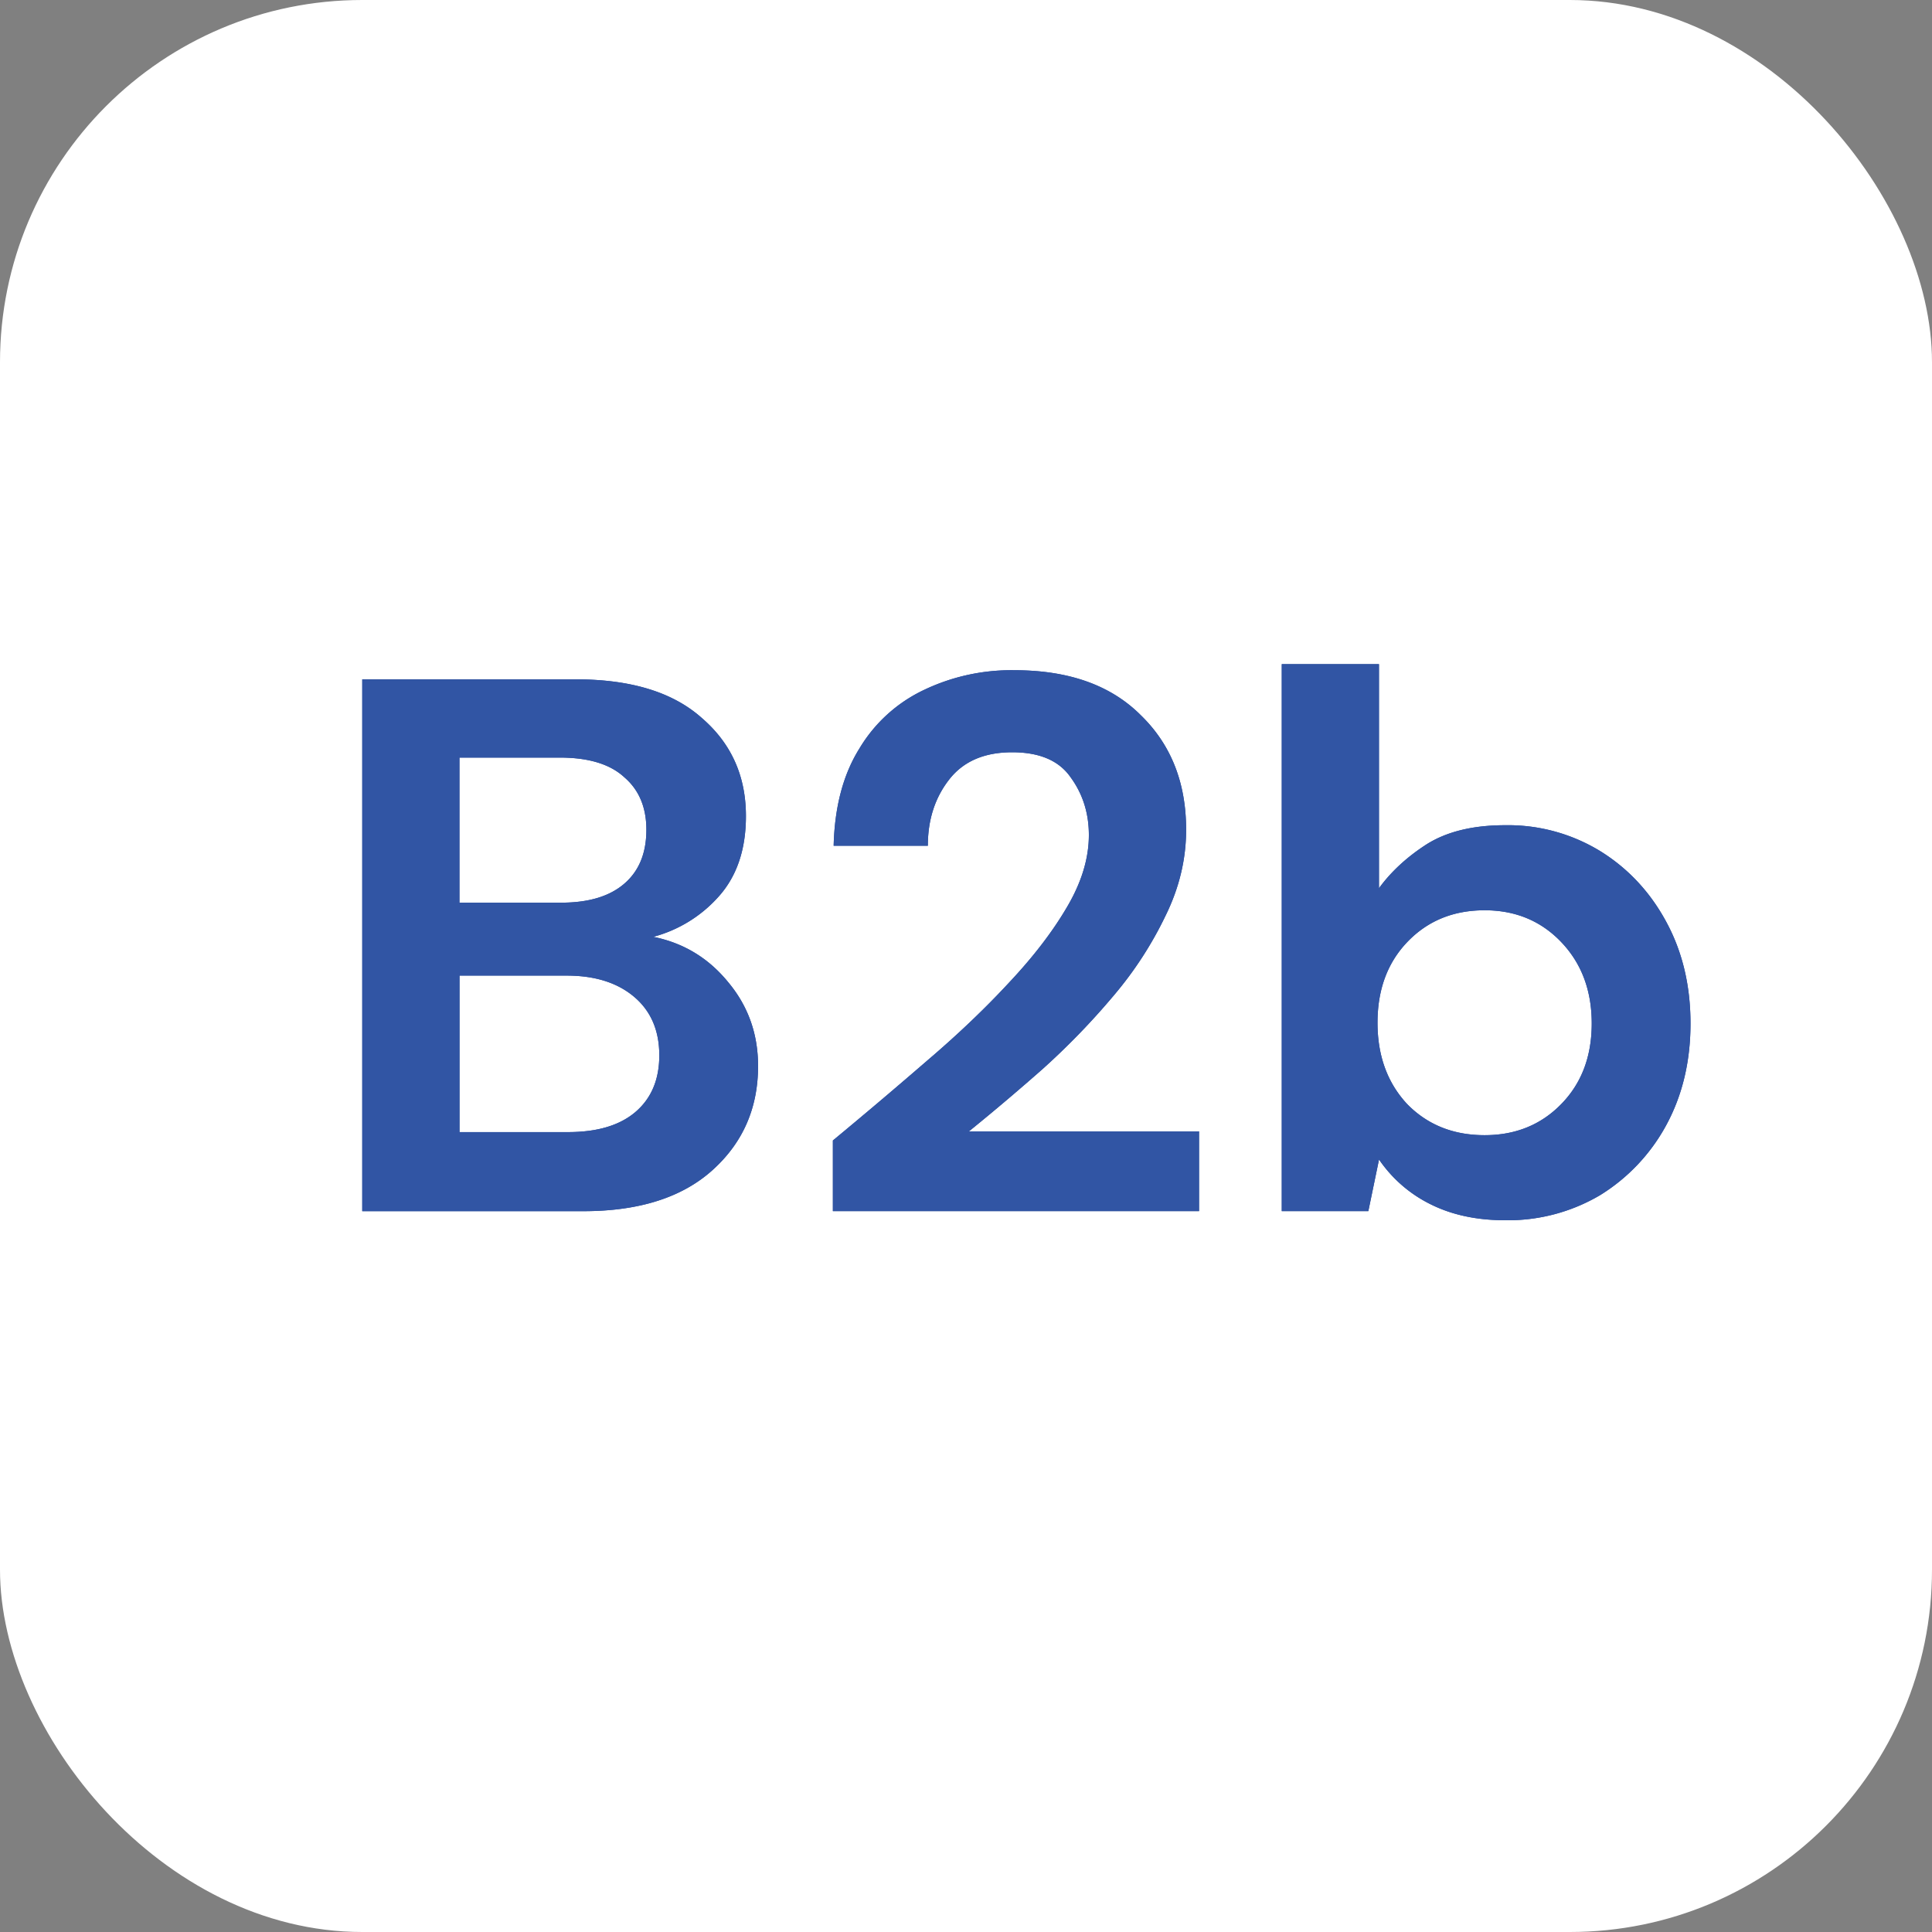 <svg xmlns="http://www.w3.org/2000/svg" width="32" height="32" fill="none"><rect width="100%" height="100%" fill="#808080" stroke="none"/><rect width="32" height="32" fill="#fff" rx="6"/><path fill="#294A93" d="M24.93 20.211c-.47 0-.881-.088-1.234-.264a2.223 2.223 0 0 1-.855-.742l-.177.855H21.23V11h1.61v3.712c.202-.277.466-.52.793-.73.336-.21.768-.314 1.297-.314a2.93 2.93 0 0 1 1.573.428c.46.285.826.675 1.094 1.17.269.495.403 1.057.403 1.686 0 .63-.134 1.191-.403 1.686a3.091 3.091 0 0 1-1.095 1.158 2.998 2.998 0 0 1-1.572.415Zm-.34-1.409c.512 0 .935-.172 1.27-.516.336-.344.504-.789.504-1.334s-.168-.994-.503-1.346c-.336-.353-.76-.529-1.271-.529-.52 0-.948.176-1.284.529-.327.344-.49.788-.49 1.334 0 .545.163.994.49 1.346.336.344.764.516 1.284.516Z"/><path fill="#3155A4" d="M24.93 20.211c-.47 0-.881-.088-1.234-.264a2.223 2.223 0 0 1-.855-.742l-.177.855H21.23V11h1.61v3.712c.202-.277.466-.52.793-.73.336-.21.768-.314 1.297-.314a2.93 2.93 0 0 1 1.573.428c.46.285.826.675 1.094 1.17.269.495.403 1.057.403 1.686 0 .63-.134 1.191-.403 1.686a3.091 3.091 0 0 1-1.095 1.158 2.998 2.998 0 0 1-1.572.415Zm-.34-1.409c.512 0 .935-.172 1.27-.516.336-.344.504-.789.504-1.334s-.168-.994-.503-1.346c-.336-.353-.76-.529-1.271-.529-.52 0-.948.176-1.284.529-.327.344-.49.788-.49 1.334 0 .545.163.994.49 1.346.336.344.764.516 1.284.516Z"/><path fill="#294A93" d="M13.795 20.06v-1.17a90.99 90.99 0 0 0 1.56-1.321c.512-.436.965-.869 1.36-1.296.402-.428.72-.843.956-1.246.243-.411.364-.81.364-1.196 0-.36-.1-.68-.302-.956-.192-.277-.515-.415-.968-.415-.462 0-.81.15-1.045.453-.235.302-.352.667-.352 1.095h-1.56c.016-.646.159-1.183.427-1.611a2.48 2.48 0 0 1 1.07-.97 3.353 3.353 0 0 1 1.497-.326c.898 0 1.594.247 2.09.742.503.487.754 1.12.754 1.9 0 .487-.113.96-.34 1.422a6.15 6.15 0 0 1-.868 1.334c-.36.428-.75.83-1.17 1.208-.42.37-.826.713-1.22 1.032h3.812v1.321h-6.065Z"/><path fill="#3155A4" d="M13.795 20.06v-1.17a90.99 90.99 0 0 0 1.56-1.321c.512-.436.965-.869 1.36-1.296.402-.428.72-.843.956-1.246.243-.411.364-.81.364-1.196 0-.36-.1-.68-.302-.956-.192-.277-.515-.415-.968-.415-.462 0-.81.15-1.045.453-.235.302-.352.667-.352 1.095h-1.56c.016-.646.159-1.183.427-1.611a2.48 2.48 0 0 1 1.07-.97 3.353 3.353 0 0 1 1.497-.326c.898 0 1.594.247 2.09.742.503.487.754 1.12.754 1.9 0 .487-.113.96-.34 1.422a6.15 6.15 0 0 1-.868 1.334c-.36.428-.75.83-1.17 1.208-.42.37-.826.713-1.22 1.032h3.812v1.321h-6.065Z"/><path fill="#294A93" d="M6 20.06v-8.808h3.536c.915 0 1.61.213 2.089.641.487.42.73.96.73 1.624 0 .553-.151.998-.453 1.334a2.21 2.21 0 0 1-1.082.666c.503.101.918.353 1.245.756.328.394.491.855.491 1.384 0 .696-.251 1.27-.755 1.724-.503.453-1.216.68-2.14.68H6Zm1.61-5.109h1.687c.453 0 .801-.105 1.044-.315.244-.21.365-.507.365-.893 0-.369-.121-.659-.364-.868-.235-.218-.592-.327-1.07-.327H7.61v2.403Zm0 3.8h1.8c.478 0 .848-.109 1.108-.327.268-.226.402-.54.402-.944 0-.41-.138-.733-.415-.968-.277-.235-.65-.353-1.12-.353H7.611v2.593Z"/><path fill="#3155A4" d="M6 20.06v-8.808h3.536c.915 0 1.61.213 2.089.641.487.42.73.96.73 1.624 0 .553-.151.998-.453 1.334a2.21 2.21 0 0 1-1.082.666c.503.101.918.353 1.245.756.328.394.491.855.491 1.384 0 .696-.251 1.27-.755 1.724-.503.453-1.216.68-2.14.68H6Zm1.61-5.109h1.687c.453 0 .801-.105 1.044-.315.244-.21.365-.507.365-.893 0-.369-.121-.659-.364-.868-.235-.218-.592-.327-1.07-.327H7.61v2.403Zm0 3.8h1.8c.478 0 .848-.109 1.108-.327.268-.226.402-.54.402-.944 0-.41-.138-.733-.415-.968-.277-.235-.65-.353-1.12-.353H7.611v2.593Z"/></svg>